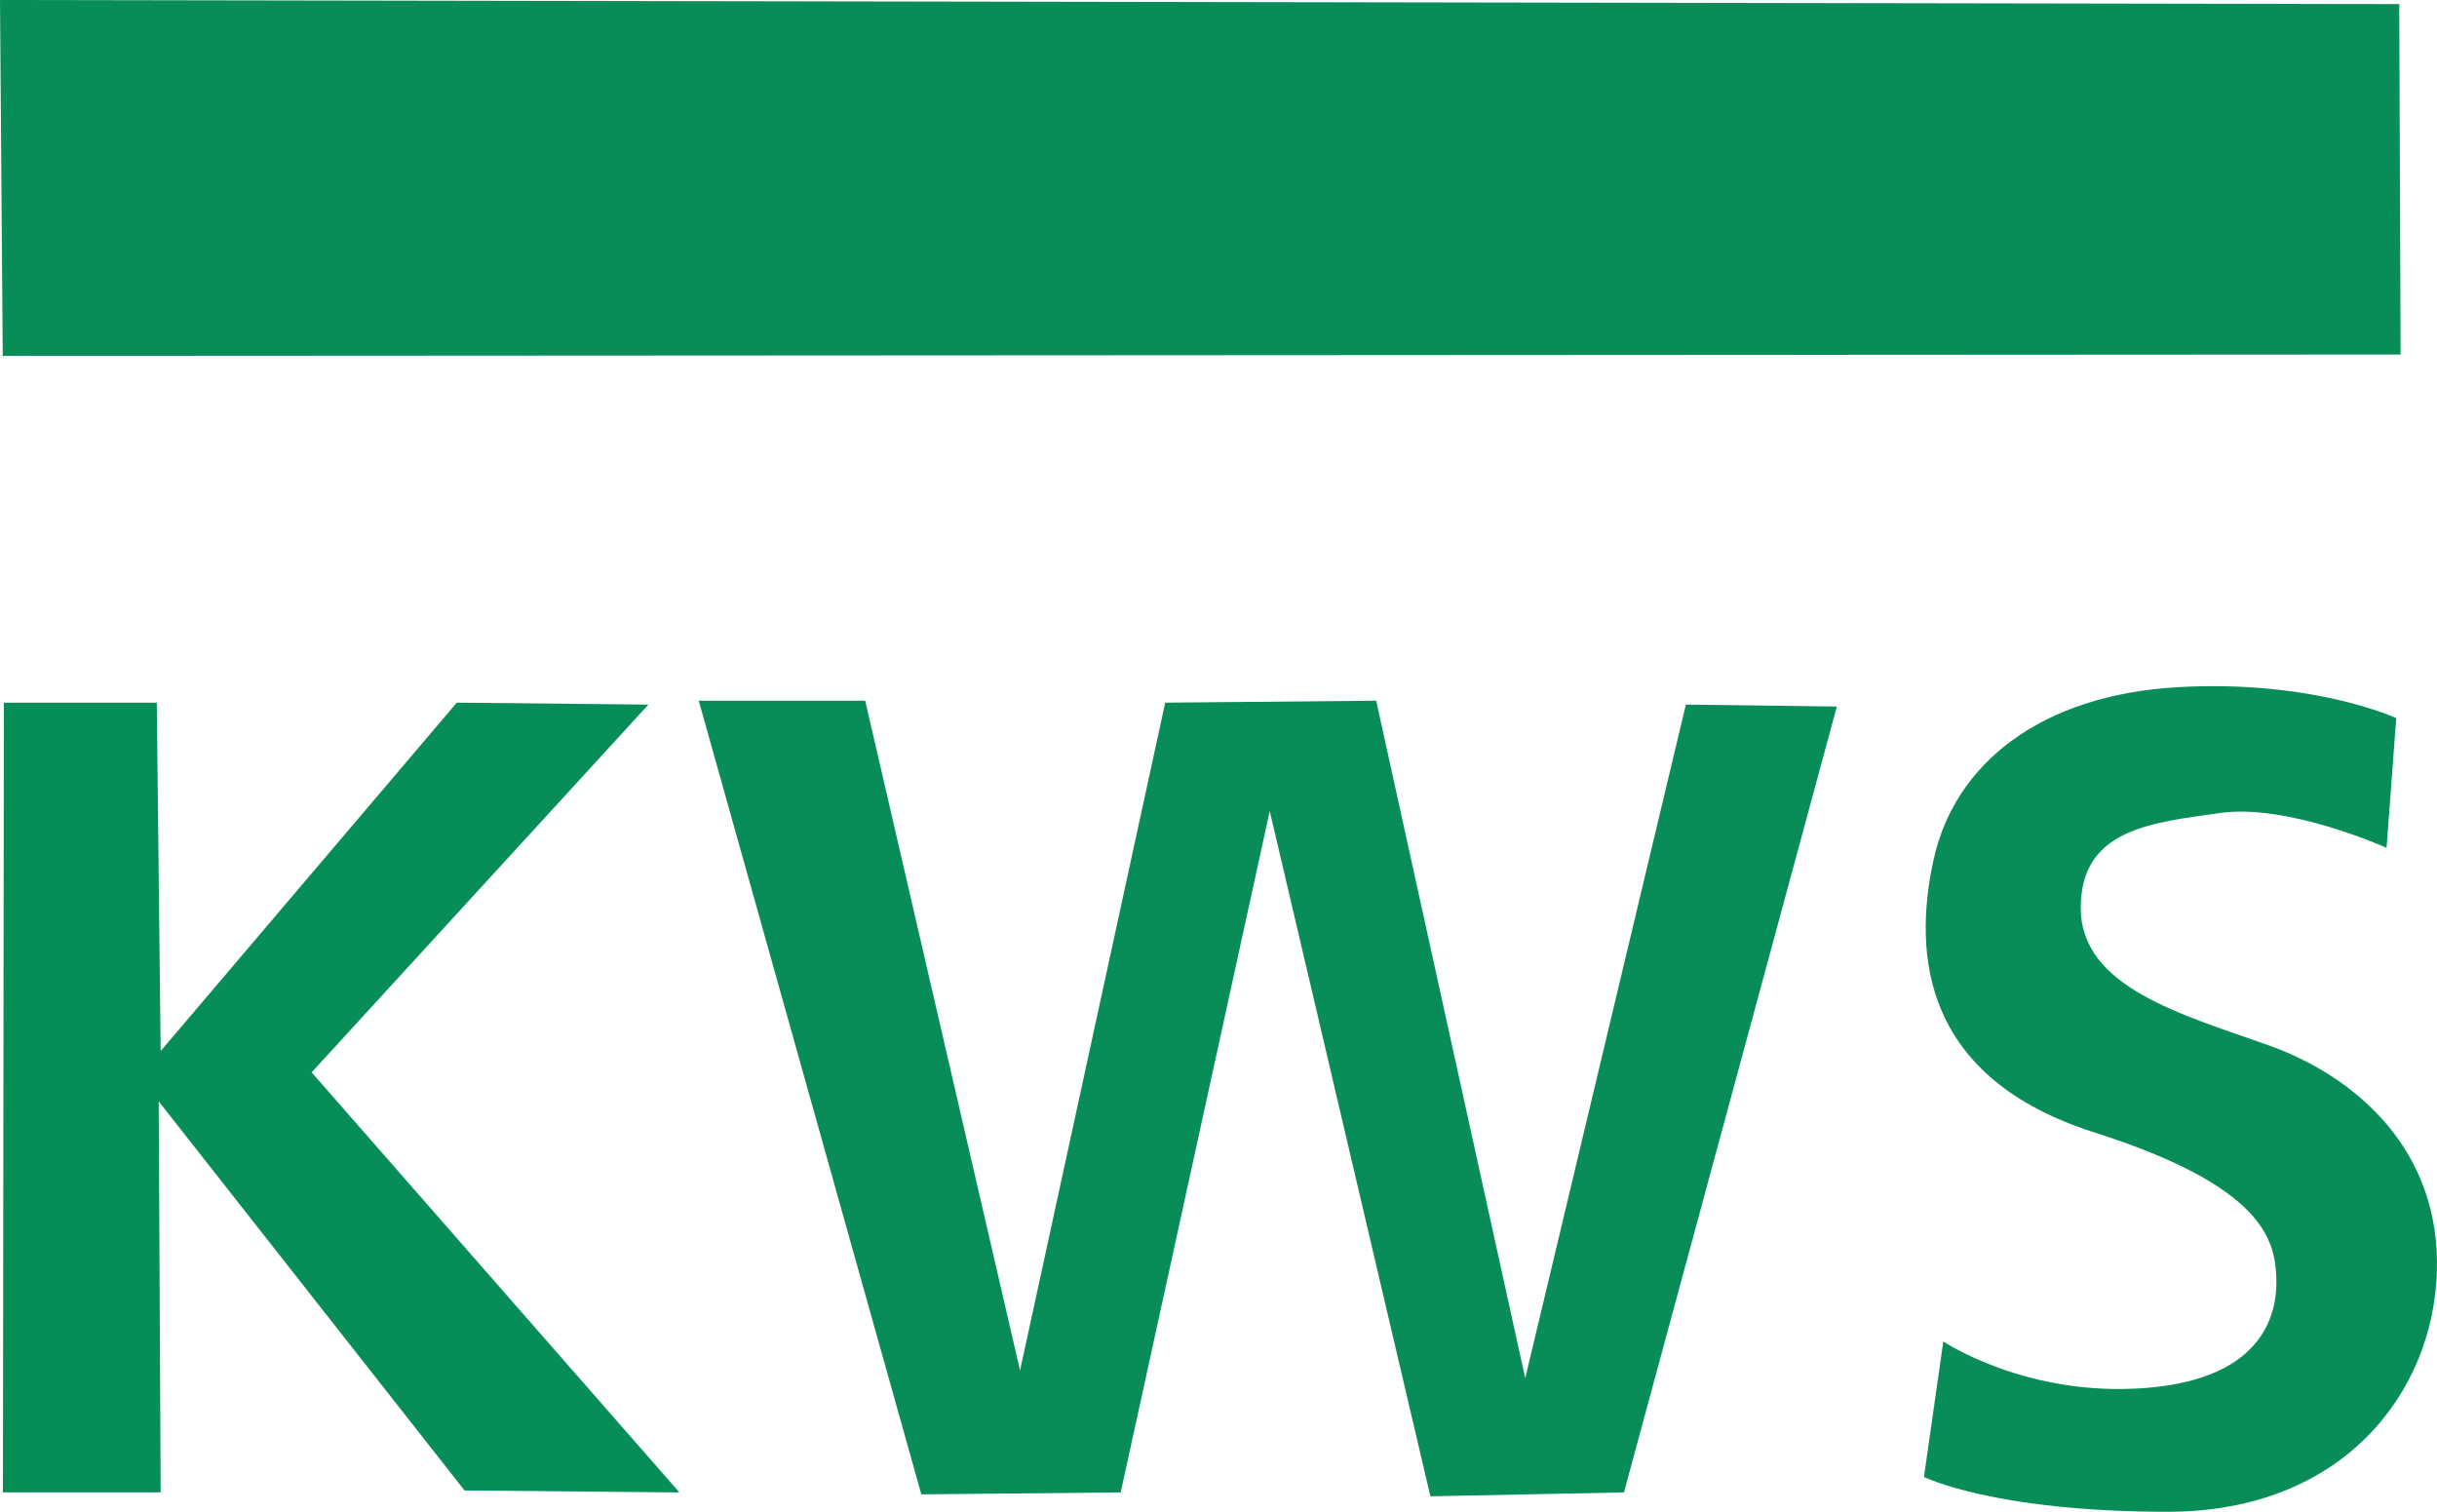<?xml version="1.0" encoding="UTF-8" standalone="no"?>
<svg
   xmlns:dc="http://purl.org/dc/elements/1.1/"
   xmlns:cc="http://creativecommons.org/ns#"
   xmlns:rdf="http://www.w3.org/1999/02/22-rdf-syntax-ns#"
   xmlns:svg="http://www.w3.org/2000/svg"
   xmlns="http://www.w3.org/2000/svg"
   xmlns:xlink="http://www.w3.org/1999/xlink"
   xmlns:sodipodi="http://sodipodi.sourceforge.net/DTD/sodipodi-0.dtd"
   xmlns:inkscape="http://www.inkscape.org/namespaces/inkscape"
   width="347.185mm"
   height="215.36mm"
   viewBox="0 0 347.185 215.36"
   version="1.1"
   id="svg8"
   inkscape:version="1.0 (4035a4fb49, 2020-05-01)"
   sodipodi:docname="MC_KWS_.svg">
  <defs
     id="defs2">
    <linearGradient
       id="linearGradient1217"
       inkscape:collect="always">
      <stop
         id="stop1213"
         offset="0"
         style="stop-color:#000000;stop-opacity:0" />
      <stop
         id="stop1215"
         offset="1"
         style="stop-color:#c12926;stop-opacity:1" />
    </linearGradient>
    <linearGradient
       inkscape:collect="always"
       id="linearGradient961">
      <stop
         style="stop-color:#9c2122;stop-opacity:1"
         offset="0"
         id="stop957" />
      <stop
         style="stop-color:#c12926;stop-opacity:1"
         offset="1"
         id="stop959" />
    </linearGradient>
    <linearGradient
       id="linearGradient929"
       inkscape:collect="always">
      <stop
         id="stop925"
         offset="0"
         style="stop-color:#ee5e23;stop-opacity:1" />
      <stop
         id="stop927"
         offset="1"
         style="stop-color:#c12926;stop-opacity:1" />
    </linearGradient>
    <linearGradient
       inkscape:collect="always"
       id="linearGradient907">
      <stop
         style="stop-color:#f7f7f8;stop-opacity:0.183"
         offset="0"
         id="stop903" />
      <stop
         style="stop-color:#737c86;stop-opacity:1"
         offset="1"
         id="stop905" />
    </linearGradient>
    <linearGradient
       inkscape:collect="always"
       id="linearGradient883">
      <stop
         style="stop-color:#94999d;stop-opacity:1"
         offset="0"
         id="stop879" />
      <stop
         style="stop-color:#252e30;stop-opacity:1"
         offset="1"
         id="stop881" />
    </linearGradient>
    <linearGradient
       id="linearGradient865"
       inkscape:collect="always">
      <stop
         id="stop861"
         offset="0"
         style="stop-color:#5c676d;stop-opacity:1" />
      <stop
         id="stop863"
         offset="1"
         style="stop-color:#242d30;stop-opacity:1" />
    </linearGradient>
    <linearGradient
       inkscape:collect="always"
       id="linearGradient847">
      <stop
         style="stop-color:#5c676d;stop-opacity:1"
         offset="0"
         id="stop843" />
      <stop
         style="stop-color:#242d30;stop-opacity:1"
         offset="1"
         id="stop845" />
    </linearGradient>
    <radialGradient
       inkscape:collect="always"
       xlink:href="#linearGradient847"
       id="radialGradient849"
       cx="75.802"
       cy="13.112"
       fx="75.802"
       fy="13.112"
       r="88.092"
       gradientTransform="matrix(-0.301,0.673,-0.868,-0.389,116.669,191.345)"
       gradientUnits="userSpaceOnUse" />
    <radialGradient
       inkscape:collect="always"
       xlink:href="#linearGradient865"
       id="radialGradient859"
       gradientUnits="userSpaceOnUse"
       gradientTransform="matrix(-0.302,0.674,-0.868,-0.389,129.246,187.752)"
       cx="87.111"
       cy="23.634"
       fx="87.111"
       fy="23.634"
       r="87.978" />
    <radialGradient
       inkscape:collect="always"
       xlink:href="#linearGradient883"
       id="radialGradient885"
       cx="81.943"
       cy="36.589"
       fx="81.943"
       fy="36.589"
       r="85.173"
       gradientTransform="matrix(-0.401,0.559,-0.889,-0.638,147.318,228.915)"
       gradientUnits="userSpaceOnUse" />
    <radialGradient
       inkscape:collect="always"
       xlink:href="#linearGradient907"
       id="radialGradient911"
       gradientUnits="userSpaceOnUse"
       gradientTransform="matrix(-1.2,-0.148,0.625,-5.054,368.894,788.744)"
       cx="203.87"
       cy="125.855"
       fx="203.87"
       fy="125.855"
       r="87.166" />
    <linearGradient
       gradientTransform="translate(-0.582,0.357)"
       gradientUnits="userSpaceOnUse"
       y2="123.116"
       x2="86.668"
       y1="104.983"
       x1="108.801"
       id="linearGradient931"
       xlink:href="#linearGradient961"
       inkscape:collect="always" />
    <linearGradient
       inkscape:collect="always"
       xlink:href="#linearGradient929"
       id="linearGradient931-5"
       x1="96.712"
       y1="108.606"
       x2="124.105"
       y2="106.348"
       gradientUnits="userSpaceOnUse"
       gradientTransform="translate(1.535,0.886)" />
    <linearGradient
       inkscape:collect="always"
       xlink:href="#linearGradient1217"
       id="linearGradient931-5-9-5"
       x1="106.851"
       y1="120.695"
       x2="90.957"
       y2="148.854"
       gradientUnits="userSpaceOnUse"
       gradientTransform="translate(63.819,1.188)" />
  </defs>
  <sodipodi:namedview
     id="base"
     pagecolor="#ffffff"
     bordercolor="#666666"
     borderopacity="1.0"
     inkscape:pageopacity="0.0"
     inkscape:pageshadow="2"
     inkscape:zoom="0.23987747"
     inkscape:cx="109.08599"
     inkscape:cy="537.20666"
     inkscape:document-units="mm"
     inkscape:current-layer="layer1"
     inkscape:document-rotation="0"
     showgrid="false"
     inkscape:window-width="1280"
     inkscape:window-height="961"
     inkscape:window-x="-8"
     inkscape:window-y="-8"
     inkscape:window-maximized="1" />
  <g
     transform="translate(65.474,30.944)"
     inkscape:label="Calque 1"
     inkscape:groupmode="layer"
     id="layer1">
    <path
       id="path1257"
       d="m -65.474,-30.944 341.806,0.585 0.195,49.916 -341.611,0.195 z"
       style="fill:#088d58;fill-opacity:1;stroke:none;stroke-width:0.265px;stroke-linecap:butt;stroke-linejoin:miter;stroke-opacity:1" />
    <path
       id="path1259"
       d="m -64.922,69.153 h 21.784 l 0.551,49.635 42.19,-49.635 27.299,0.276 -47.98,52.392 52.392,59.837 -30.608,-0.276 -43.568,-55.425 0.276,55.701 h -22.473 z"
       style="fill:#078d58;fill-opacity:1;stroke:none;stroke-width:0.265px;stroke-linecap:butt;stroke-linejoin:miter;stroke-opacity:1" />
    <path
       id="path1261"
       d="m 34.072,68.877 h 23.714 l 22.06,95.409 20.681,-95.133 30.057,-0.276 21.233,96.512 22.887,-95.96 21.508,0.276 -30.332,111.954 -27.575,0.551 -22.887,-97.615 -21.233,97.063 -28.402,0.276 z"
       style="fill:#088d58;fill-opacity:1;stroke:none;stroke-width:0.265px;stroke-linecap:butt;stroke-linejoin:miter;stroke-opacity:1" />
    <path
       id="path1263"
       d="m 275.903,71.359 -1.379,18.475 c 0,0 -14.063,-6.342 -23.714,-4.963 -9.651,1.379 -19.854,2.206 -19.854,13.512 0,11.306 14.339,15.166 26.748,19.578 12.409,4.412 24.542,14.89 23.99,32.263 -0.551,17.372 -13.512,34.193 -38.329,34.193 -24.817,0 -34.744,-4.963 -34.744,-4.963 l 2.757,-19.302 c 0,0 11.857,7.997 28.954,6.618 17.096,-1.379 18.751,-11.03 18.475,-15.993 -0.276,-4.963 -1.655,-12.684 -25.92,-20.405 -24.266,-7.721 -25.92,-25.093 -22.887,-38.881 3.033,-13.787 15.442,-23.439 34.744,-24.542 19.302,-1.103 31.16,4.412 31.16,4.412 z"
       style="fill:#088d58;fill-opacity:1;stroke:none;stroke-width:0.265px;stroke-linecap:butt;stroke-linejoin:miter;stroke-opacity:1" />
  </g>
</svg>

